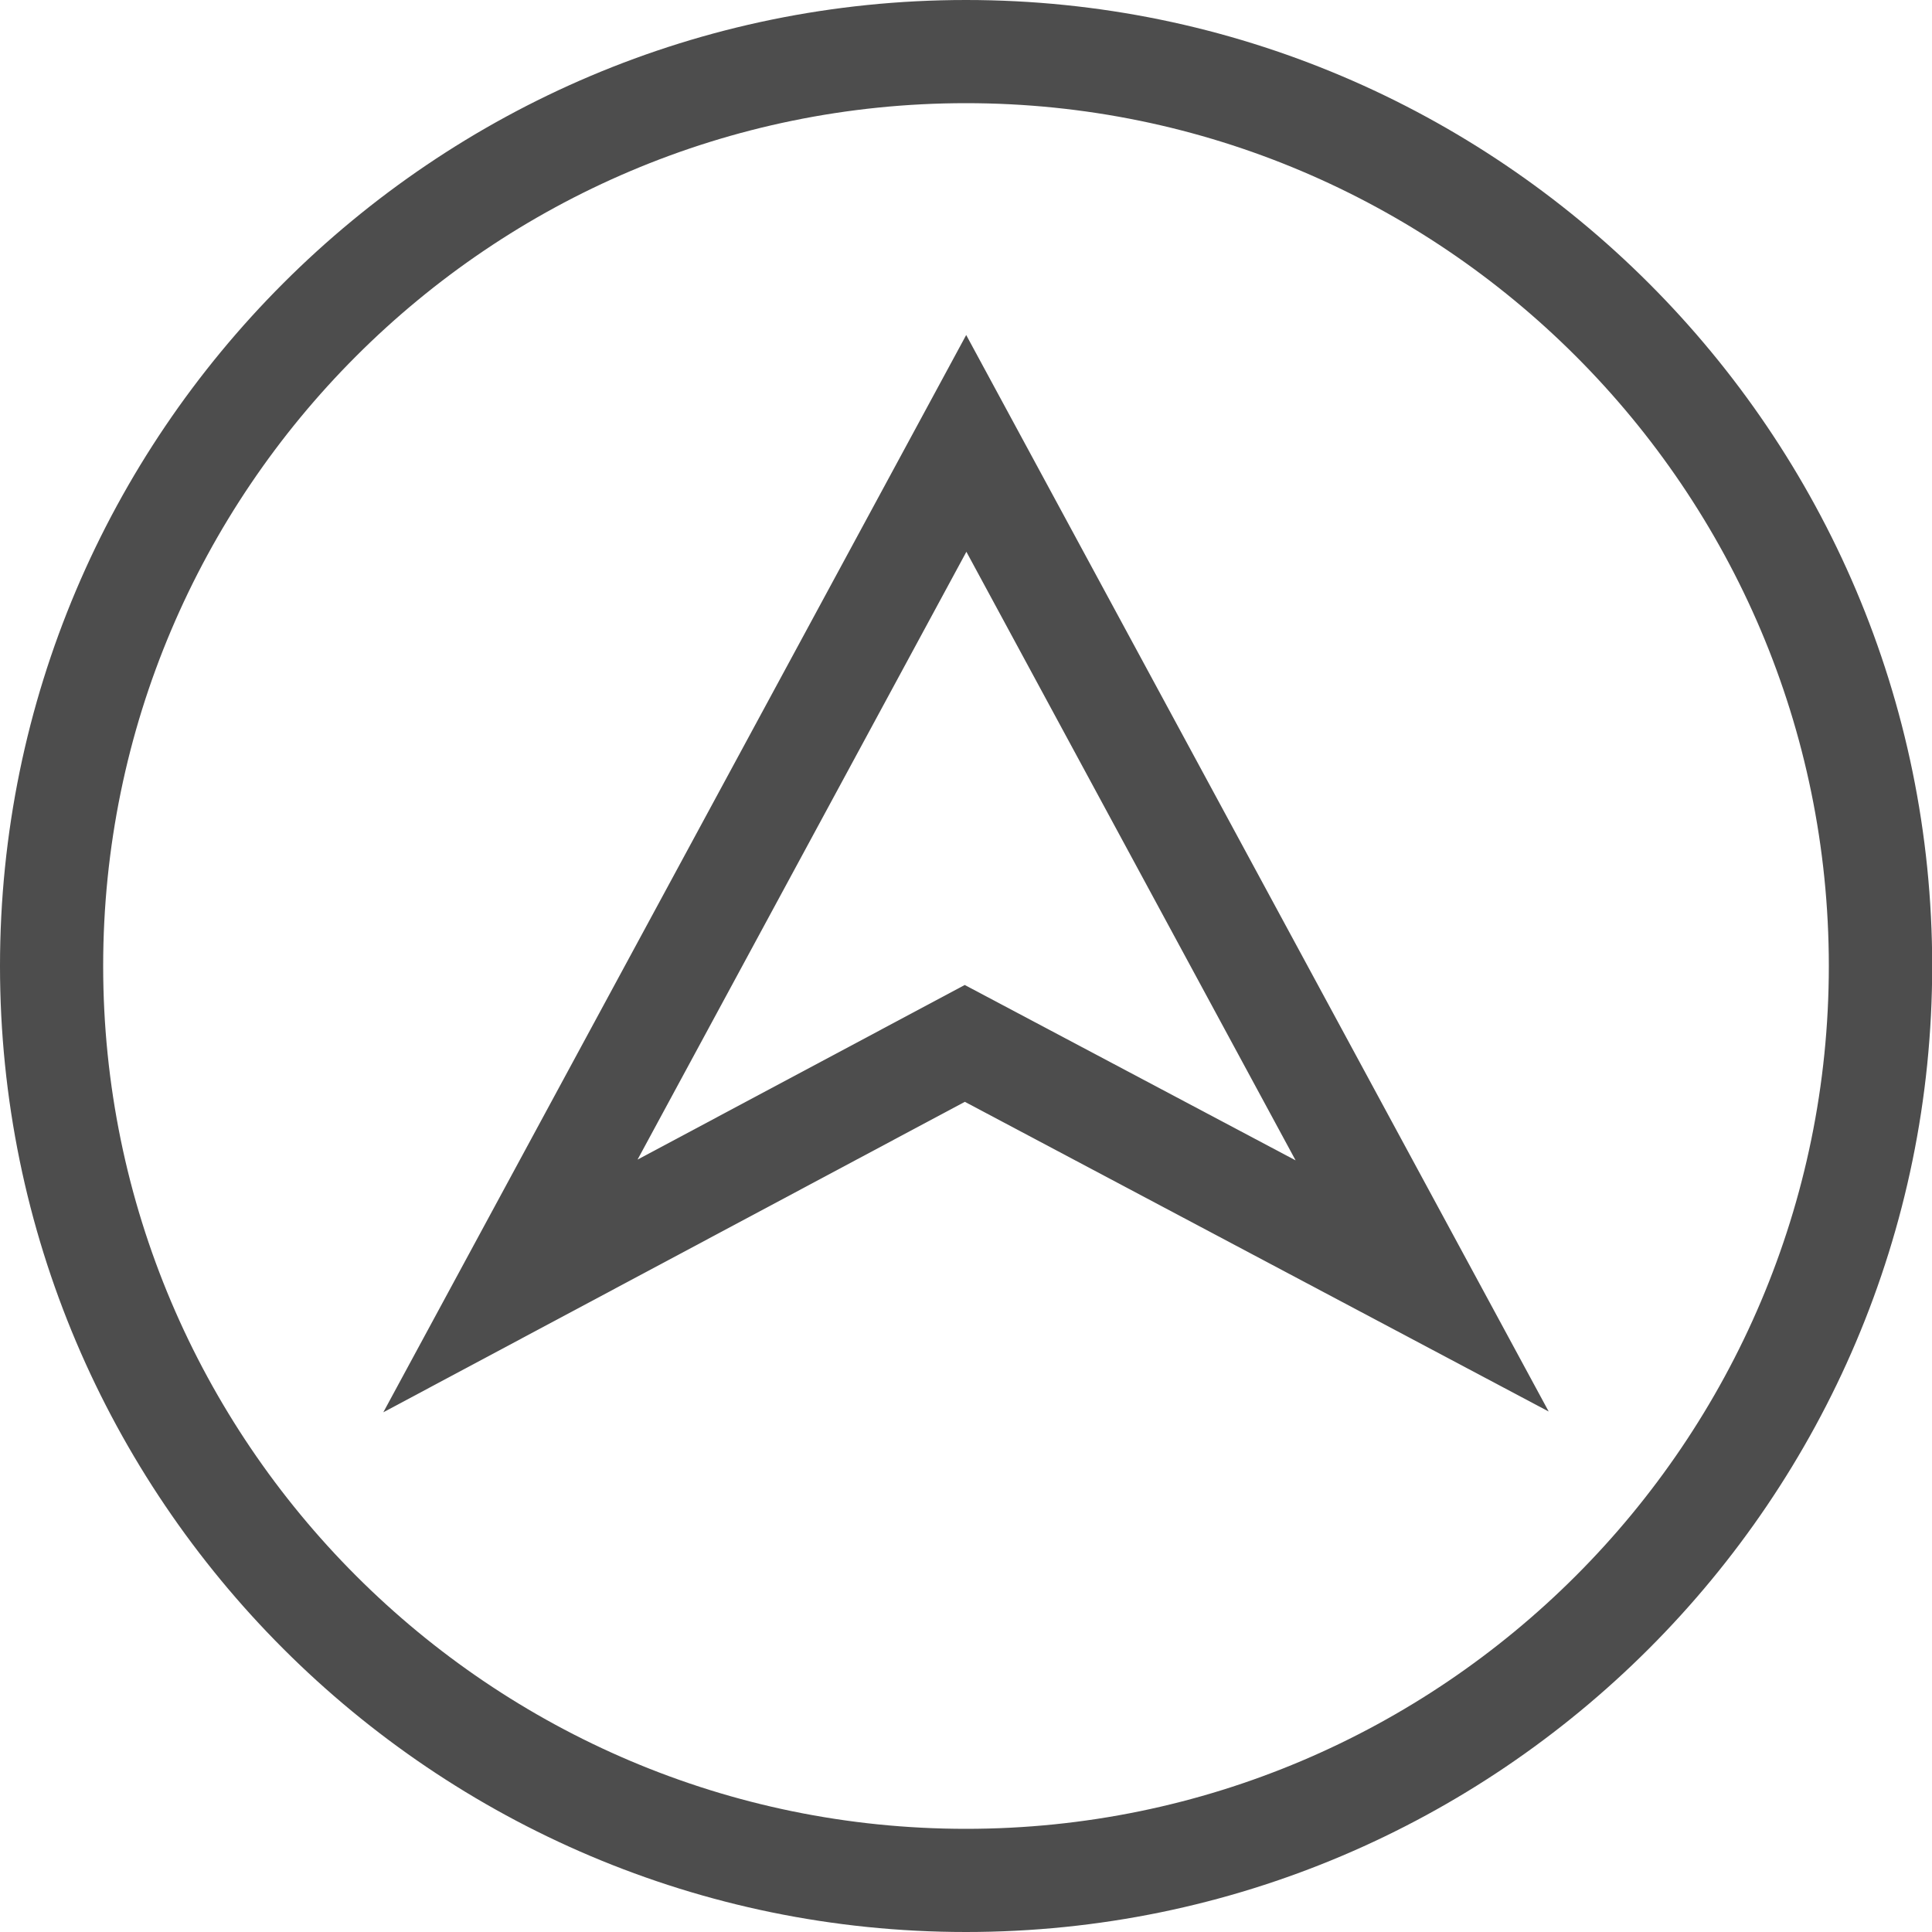 <svg viewBox="0 0 100 100" xmlns:xlink="http://www.w3.org/1999/xlink" xmlns="http://www.w3.org/2000/svg" data-name="Layer 1" id="Layer_1">
  <defs>
    <style>
      .cls-1 {
        fill: none;
      }

      .cls-2 {
        fill: #4d4d4d;
      }

      .cls-3 {
        clip-path: url(#clippath);
      }
    </style>
    <clipPath id="clippath">
      <rect height="100" width="100" class="cls-1"></rect>
    </clipPath>
  </defs>
  <g class="cls-3">
    <path d="M50,100C22.43,100,0,77.57,0,50S22.43,0,50,0s50.01,22.43,50.01,50-22.44,50-50.01,50ZM50,5.34C25.37,5.34,5.34,25.37,5.34,50s20.03,44.66,44.66,44.66,44.66-20.04,44.66-44.66S74.63,5.34,50,5.34Z" class="cls-2"></path>
  </g>
  <path d="M19.84,73.1l30.17-55.76,30.15,55.72-30.22-16.03-30.1,16.07ZM49.93,50.98l17.13,9.08-17.04-31.5-17.02,31.46,16.94-9.04Z" class="cls-2"></path>
</svg>